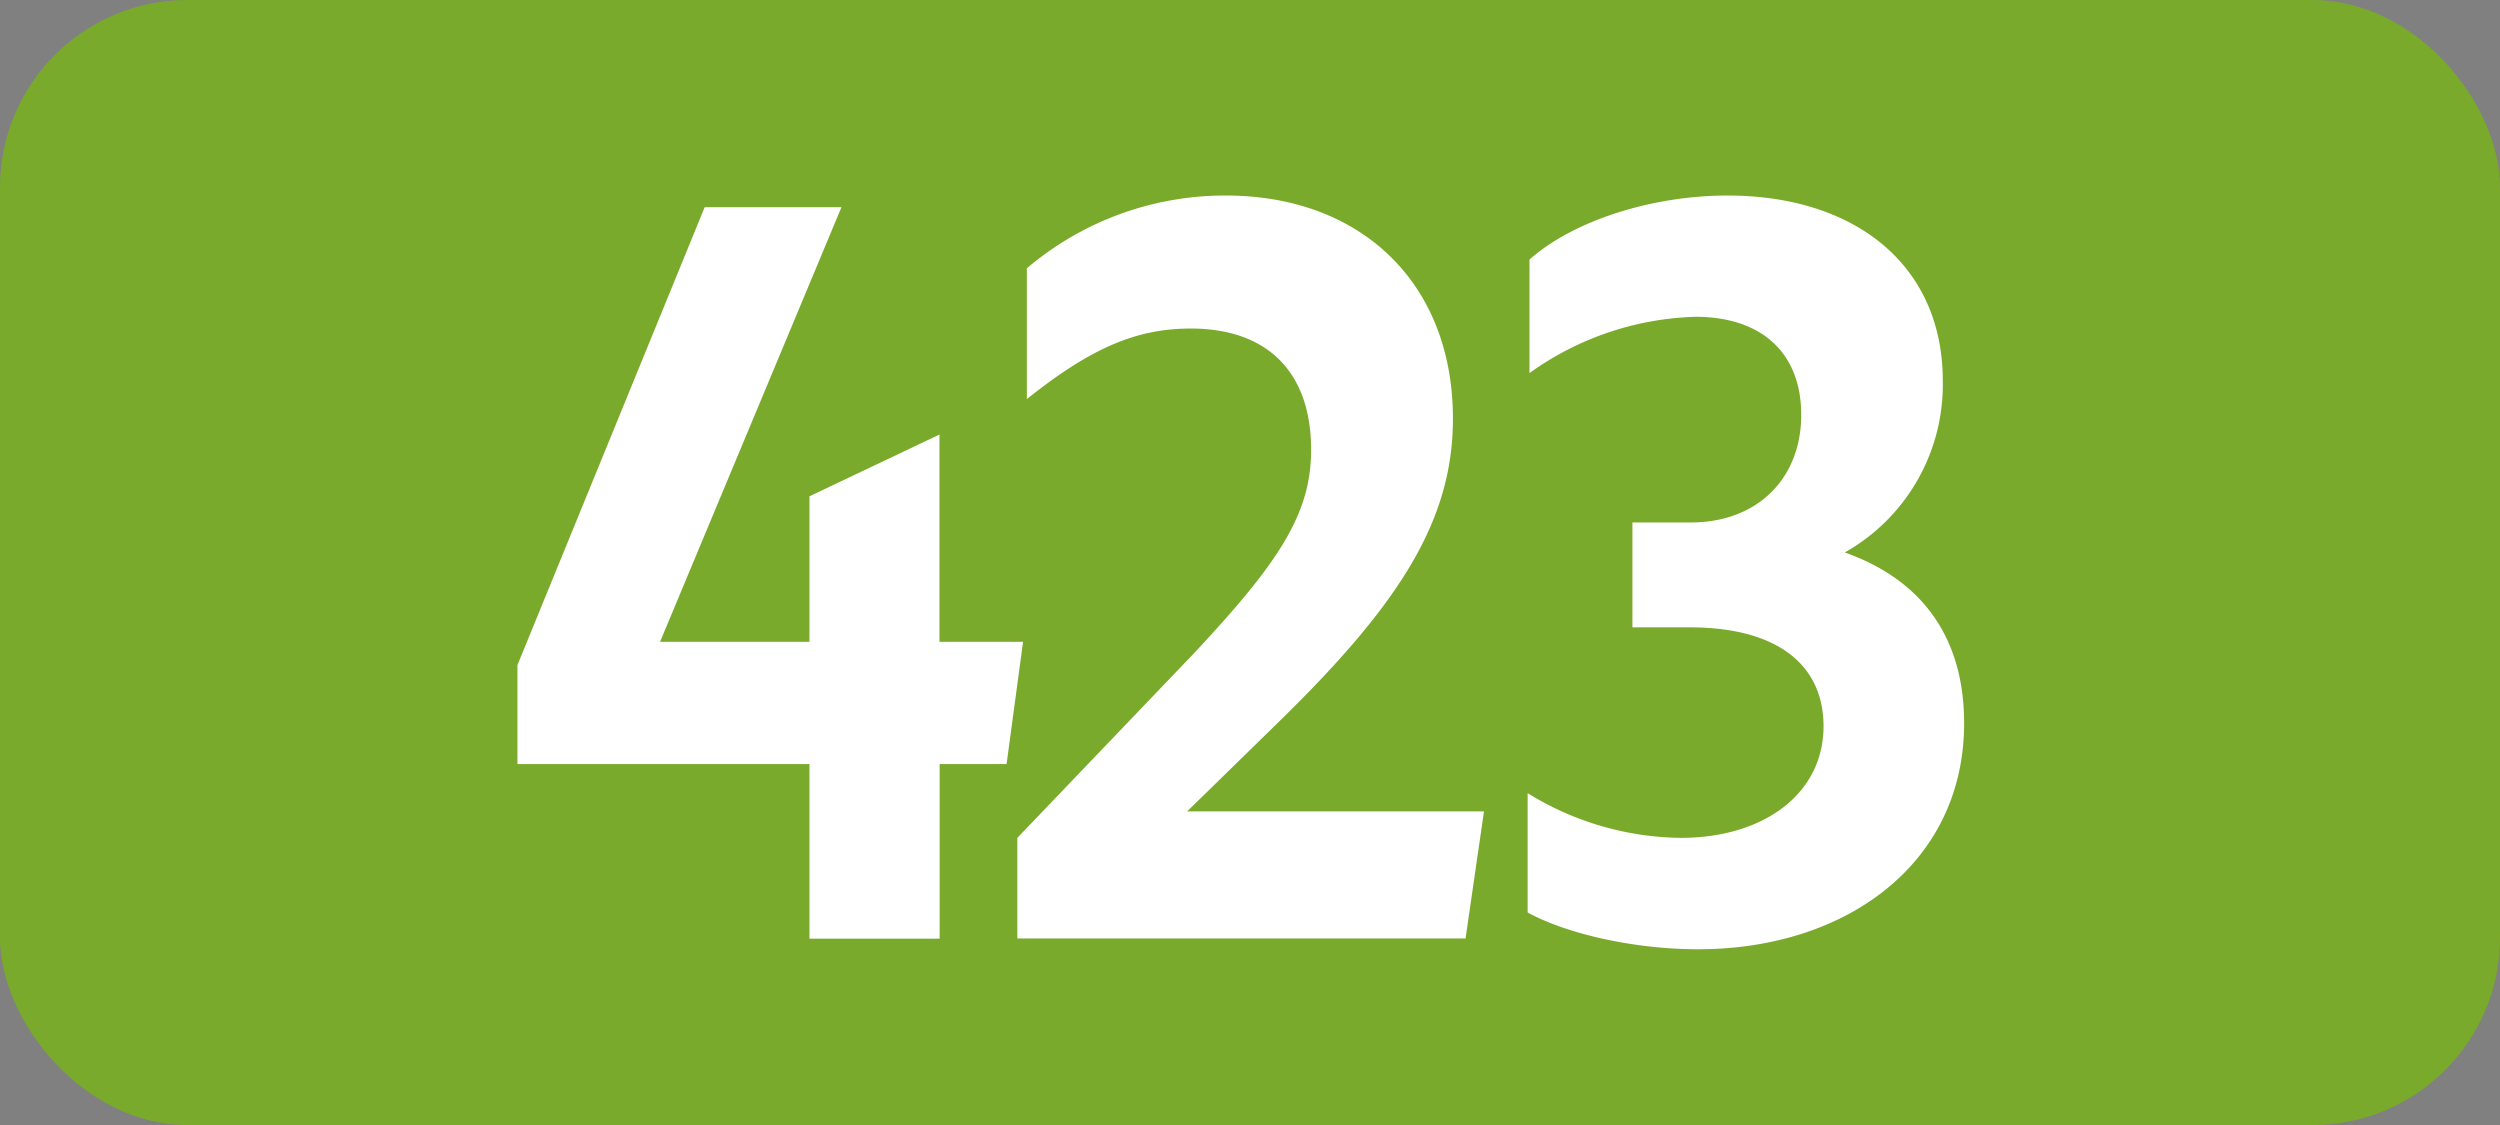 <svg id="Calque_1" data-name="Calque 1" xmlns="http://www.w3.org/2000/svg" viewBox="0 0 283.46 127.56"><rect x="0" y="0" width="283.46" height="127.56" fill="#808080" stroke="none"/><defs><style>.cls-1{fill:#7aaa2b;}.cls-2{fill:#fff;}.cls-3{fill:none;stroke:#1d1d1b;stroke-miterlimit:10;stroke-width:0.1px;stroke-dasharray:1.2;}</style></defs><rect class="cls-1" width="283.46" height="127.56" rx="21.26"/><path class="cls-2" d="M91.78,86.63H58.67V75.41L79.9,23.49H95.41L74.84,72.77H91.78V56.27l14.74-7V72.77H116l-1.87,13.86h-7.59v19.8H91.78Z"/><path class="cls-2" d="M115.35,95l20-20.9c9.68-10.34,13.31-15.84,13.31-23.1,0-8.91-5.06-13.75-13.64-13.75-6.16,0-11.33,2.2-18.59,8V30.42A34.7,34.7,0,0,1,139,22.17c15.29,0,25.74,9.9,25.74,25.3,0,11.55-6.05,21-19.69,34.32L134.6,92h33.66l-2.09,14.41H115.35Z"/><path class="cls-2" d="M173.21,103.46V89.93A33.63,33.63,0,0,0,190.59,95c9.46,0,16.17-5.06,16.17-12.65,0-7-5.28-11.22-15.18-11.22h-6.49V59.24h6.6c7.59,0,12.54-5,12.54-12.21,0-6.93-4.4-11.11-12-11.11a33.9,33.9,0,0,0-18.81,6.38V29.43c4.95-4.4,13.86-7.26,22.44-7.26,14.52,0,24.42,7.92,24.42,21a21.85,21.85,0,0,1-11.11,19.47c8.69,3.08,13.53,9.57,13.53,19.36,0,15.84-13.31,25.63-30.14,25.63C185.31,107.64,177.61,105.88,173.21,103.46Z"/><path class="cls-3" d="M51.1,36.85"/><path class="cls-3" d="M51.1,0"/><path class="cls-3" d="M51.1,36.85"/><path class="cls-3" d="M51.1,0"/></svg>
